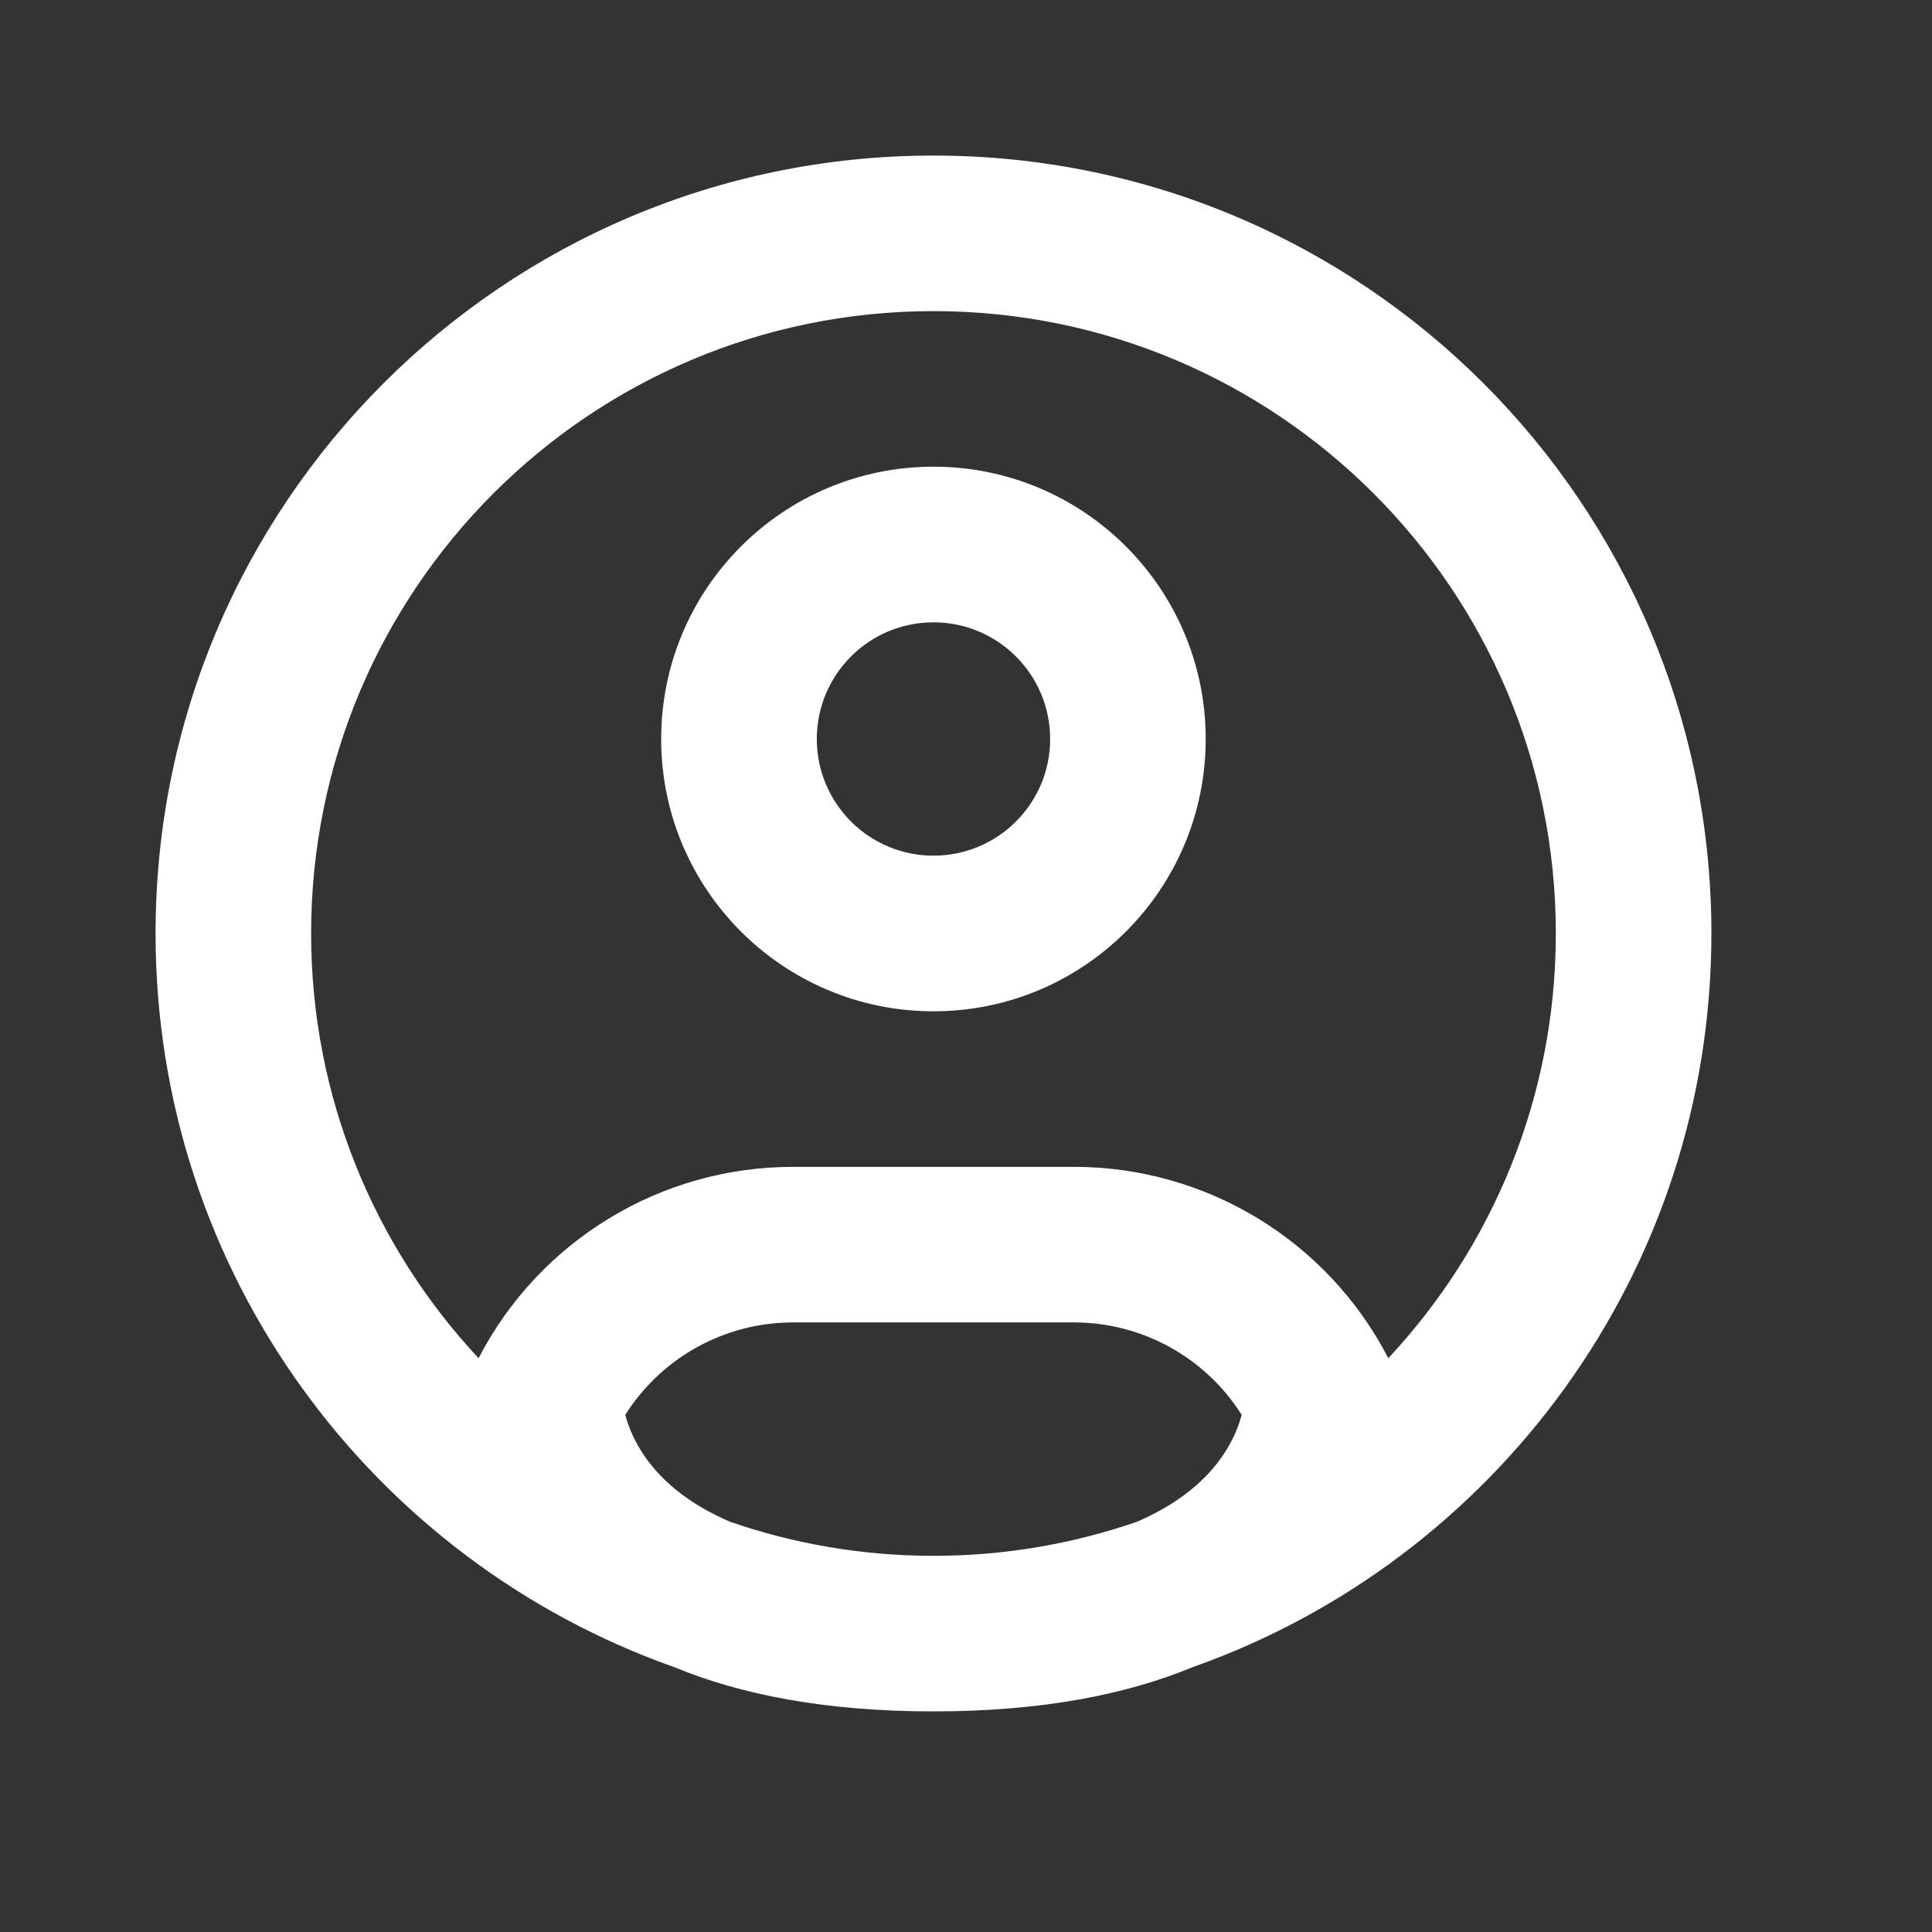<svg width="27" height="27" viewBox="0 0 27 27" fill="none" xmlns="http://www.w3.org/2000/svg">
<rect x="0" y="0" width="27" height="27" fill="#333333" stroke="none"/>
<path fill-rule="evenodd" clip-rule="evenodd" d="M9.24 10.328C9.24 8.226 10.944 6.522 13.045 6.522C15.147 6.522 16.85 8.226 16.85 10.328C16.85 12.429 15.147 14.133 13.045 14.133C10.944 14.133 9.24 12.429 9.24 10.328ZM13.045 8.697C12.145 8.697 11.415 9.427 11.415 10.328C11.415 11.228 12.145 11.958 13.045 11.958C13.946 11.958 14.676 11.228 14.676 10.328C14.676 9.427 13.946 8.697 13.045 8.697Z" fill="white"/>
<path fill-rule="evenodd" clip-rule="evenodd" d="M16.666 23.299C20.89 21.808 23.917 17.78 23.917 13.045C23.917 7.041 19.05 2.174 13.045 2.174C7.041 2.174 2.174 7.041 2.174 13.045C2.174 17.78 5.2 21.808 9.424 23.299C10.349 23.682 11.535 23.917 13.045 23.917C14.555 23.917 15.741 23.682 16.666 23.299ZM13.045 4.348C8.242 4.348 4.348 8.242 4.348 13.045C4.348 15.34 5.237 17.427 6.688 18.981C7.537 17.34 9.231 16.307 11.082 16.307H15.009C16.86 16.307 18.554 17.34 19.402 18.981C20.854 17.427 21.743 15.34 21.743 13.045C21.743 8.242 17.849 4.348 13.045 4.348ZM15.888 21.267C16.36 21.064 16.666 20.825 16.866 20.616C17.167 20.301 17.297 19.981 17.353 19.773C16.849 18.974 15.966 18.481 15.009 18.481H11.082C10.125 18.481 9.242 18.974 8.738 19.773C8.794 19.981 8.924 20.301 9.225 20.616C9.425 20.825 9.731 21.064 10.203 21.267C11.094 21.575 12.05 21.743 13.045 21.743C14.041 21.743 14.997 21.575 15.888 21.267Z" fill="white"/>
</svg>
